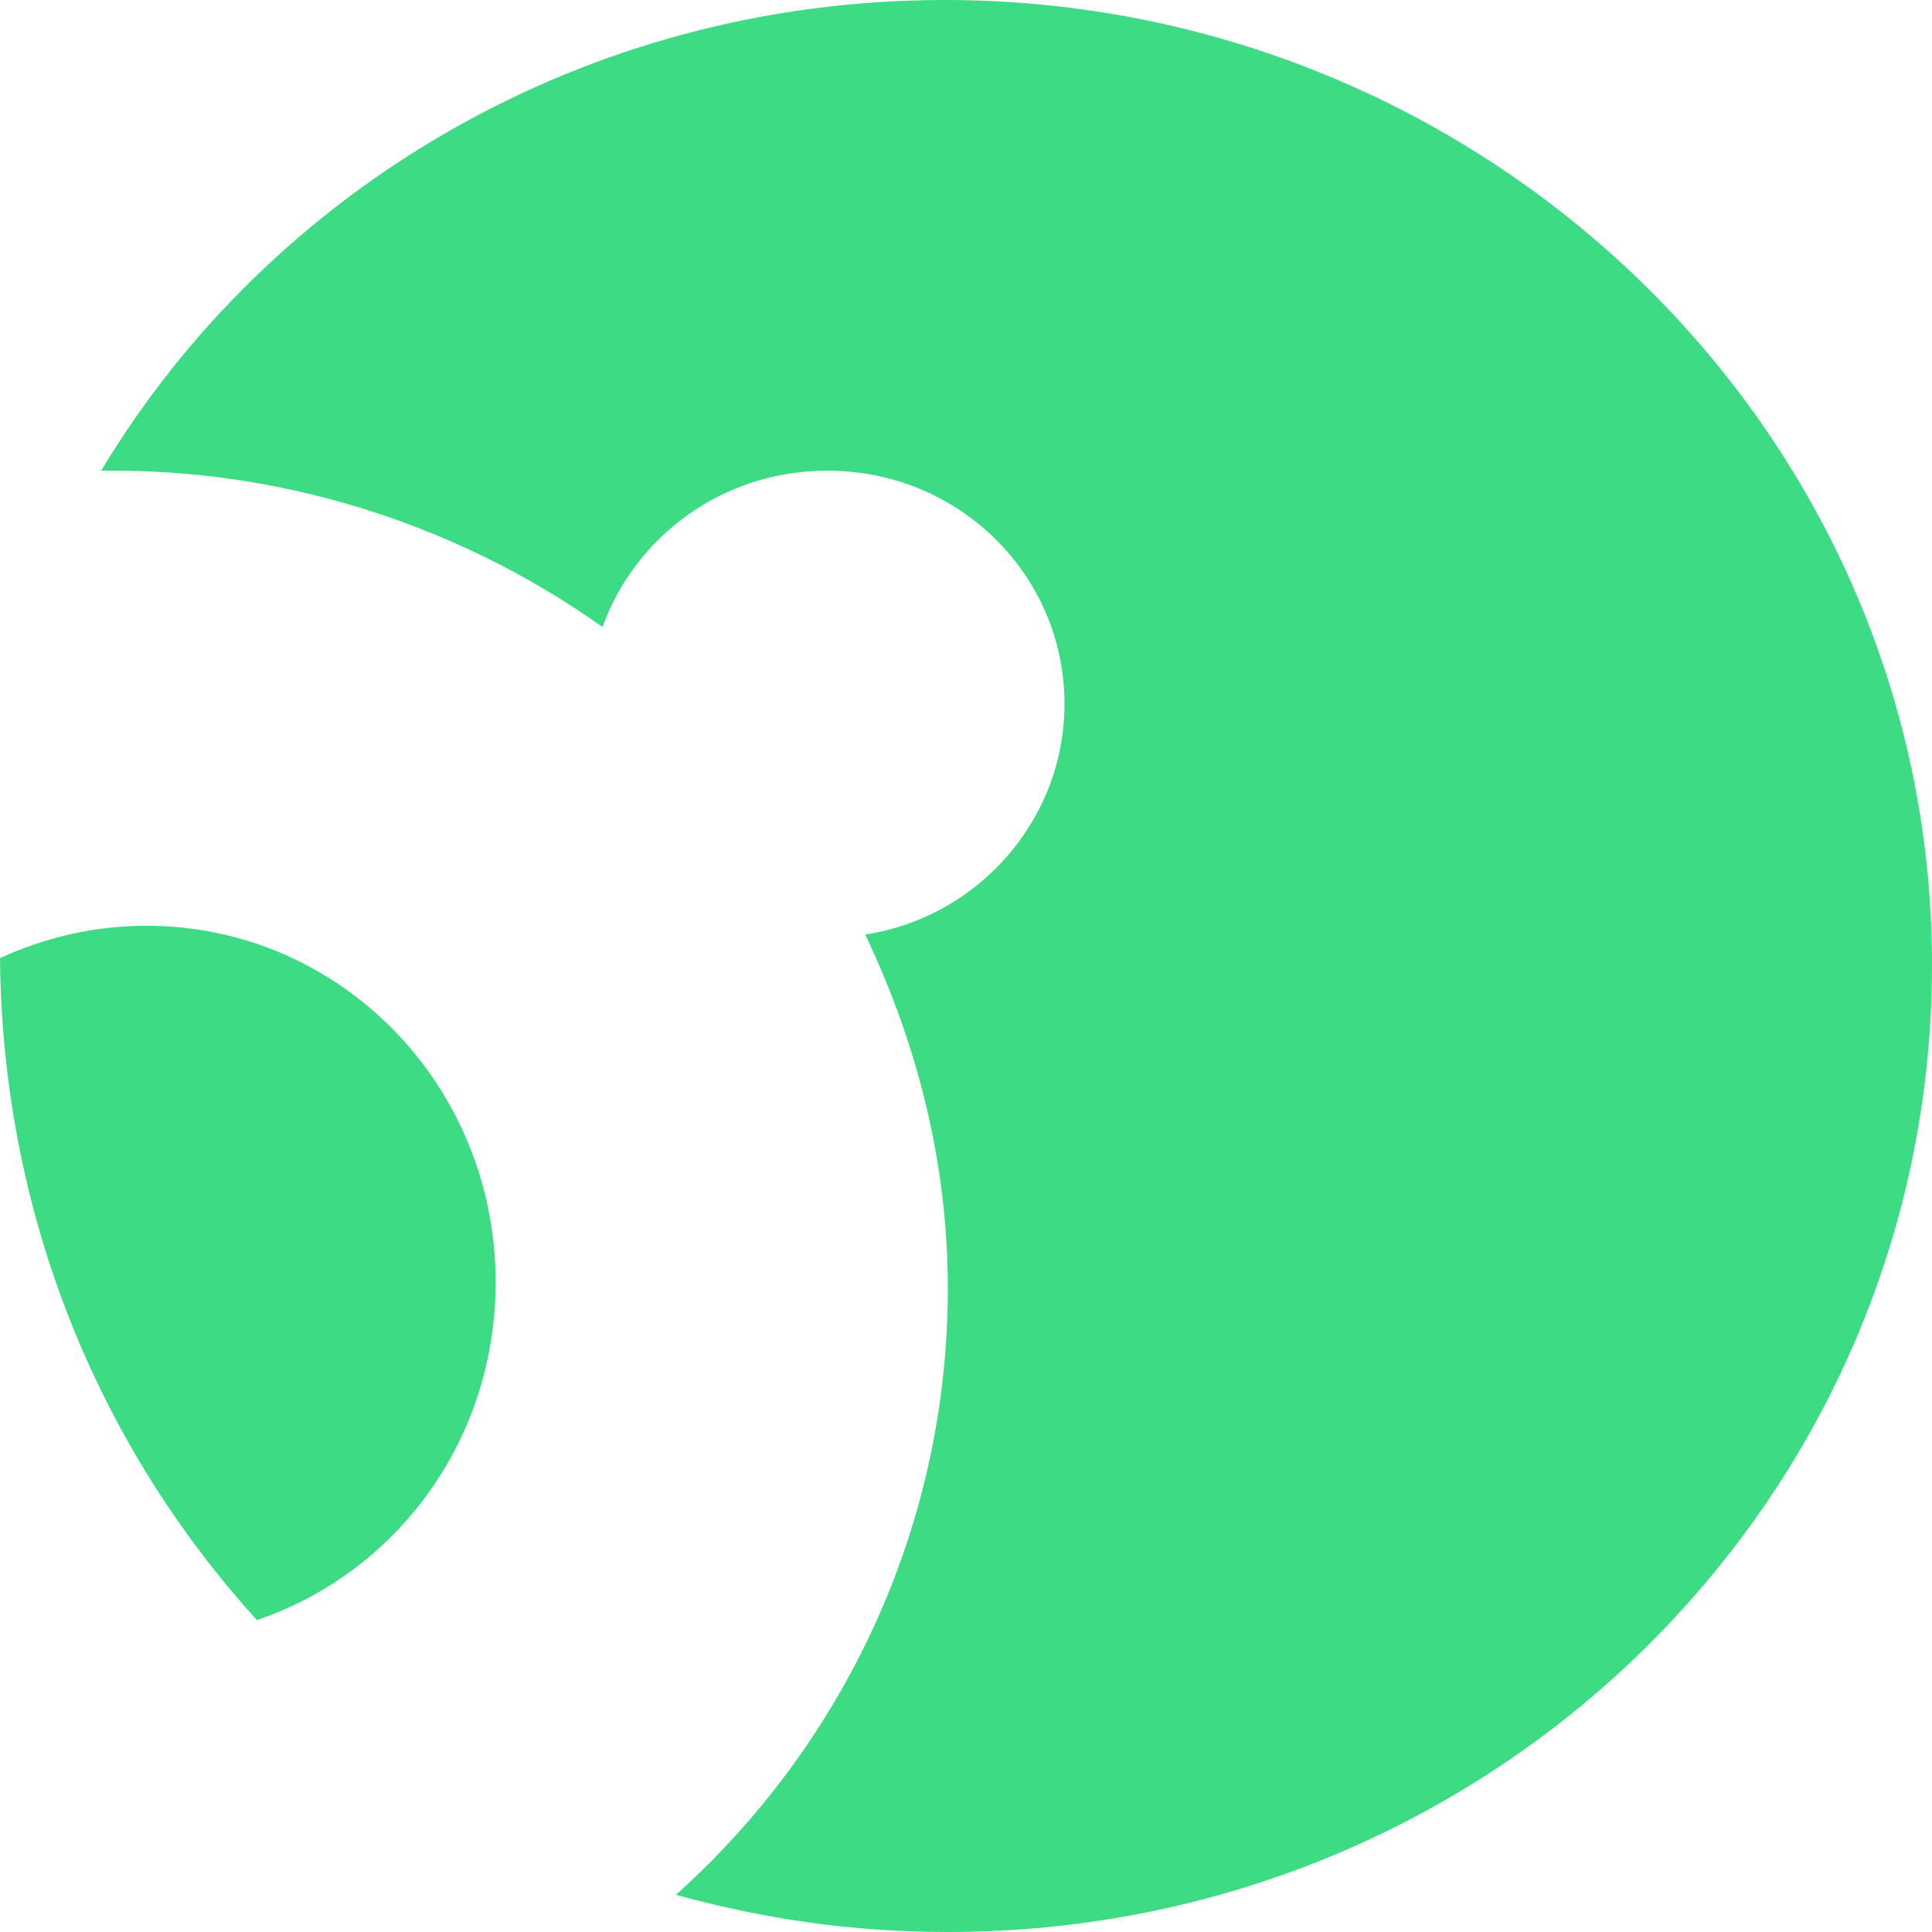 <svg width="76" height="76" viewBox="0 0 76 76" fill="none" xmlns="http://www.w3.org/2000/svg">
<path fill-rule="evenodd" clip-rule="evenodd" d="M76 37.955C76 16.902 58.435 0 37.163 0C23.002 0 10.634 7.436 3.979 18.515H4.465C11.607 18.515 18.323 20.844 23.701 24.666C24.978 21.113 28.412 18.515 32.544 18.515C37.771 18.515 41.874 22.666 41.874 27.683C41.874 32.311 38.409 36.104 34.033 36.761C36.069 41.031 37.285 45.719 37.285 50.677C37.285 60.113 33.152 68.654 26.588 74.537C30.052 75.492 33.547 76 37.285 76C58.709 76 76 59.008 76 37.955ZM19.497 50.436C19.497 42.685 13.375 36.417 5.766 36.417C3.656 36.417 1.724 36.901 0 37.688C0.089 47.772 3.864 56.856 10.105 63.729C15.574 61.882 19.497 56.674 19.497 50.436Z" fill="#3DDC84"/>
</svg>
